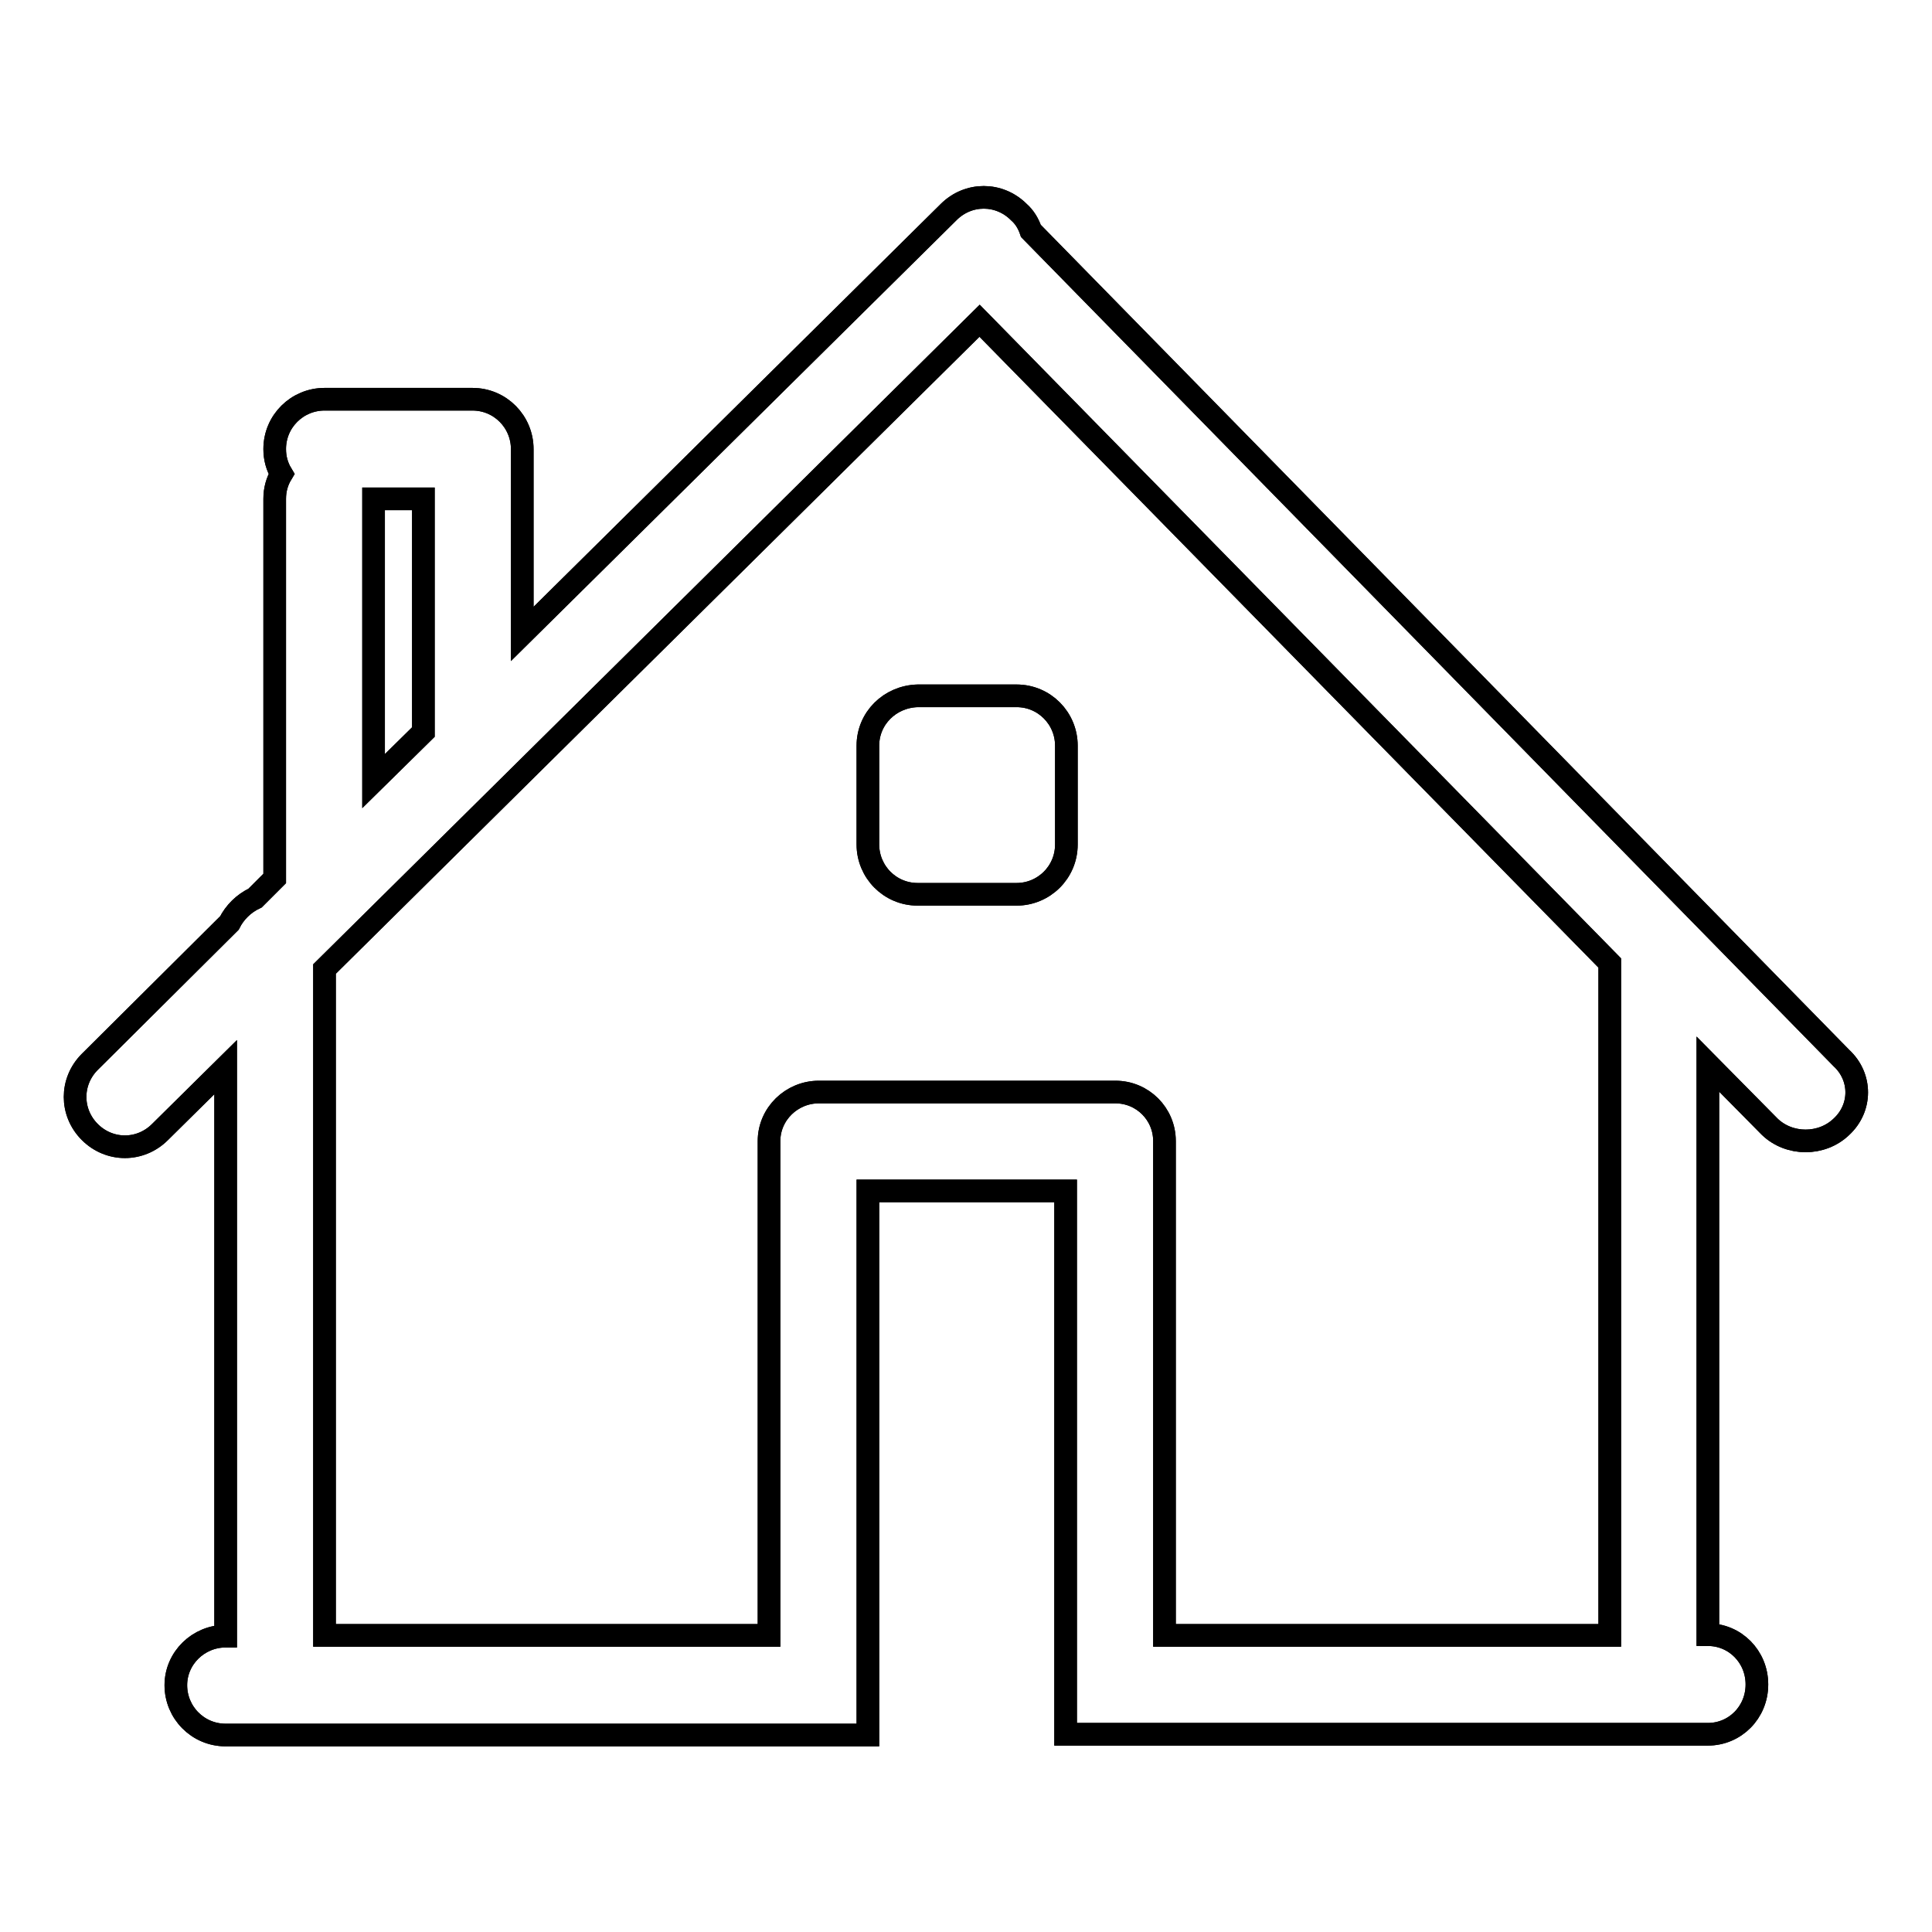 <?xml version="1.0" encoding="utf-8"?>
<!-- Svg Vector Icons : http://www.onlinewebfonts.com/icon -->
<!DOCTYPE svg PUBLIC "-//W3C//DTD SVG 1.1//EN" "http://www.w3.org/Graphics/SVG/1.1/DTD/svg11.dtd">
<svg version="1.1" xmlns="http://www.w3.org/2000/svg" xmlns:xlink="http://www.w3.org/1999/xlink" x="0px" y="0px" viewBox="0 0 256 256" enable-background="new 0 0 256 256" xml:space="preserve">
<g><g><path stroke-width="3" fill-opacity="0" stroke="#000000"  d="M244,140.2L136.6,30.6c-0.3-0.9-0.8-1.8-1.6-2.5c-2.6-2.6-6.7-2.6-9.3,0L69.2,84V59.5c0-3.6-2.9-6.6-6.6-6.6H43c-3.6,0-6.6,2.9-6.6,6.6c0,1.2,0.3,2.3,0.9,3.3c-0.6,1-0.9,2.1-0.9,3.3v50.3l-2.6,2.6c-1.5,0.7-2.7,1.9-3.4,3.3l-18.5,18.4c-2.6,2.6-2.6,6.7,0,9.3c2.6,2.6,6.7,2.6,9.3,0l8.7-8.6v75.4c-3.6,0-6.6,2.9-6.6,6.5c0,3.6,2.9,6.6,6.6,6.6H115v-72.1h26.2v72h85.1c3.6,0,6.5-2.9,6.5-6.6s-2.9-6.6-6.5-6.6V141l8.2,8.3c2.6,2.5,6.9,2.5,9.5,0C246.7,146.8,246.7,142.7,244,140.2z M49.5,66.1h6.6V97l-6.6,6.5V66.1z M213.3,216.7h-59v-65.5c0-3.6-2.9-6.5-6.5-6.5h-39.3c-3.6,0-6.6,2.9-6.6,6.5v65.5H43v-88.3l86.8-85.9l83.5,85.1V216.7z M115,98.8v13.1c0,3.6,2.9,6.6,6.6,6.6h13.1c3.6,0,6.6-2.9,6.6-6.6V98.8c0-3.6-2.9-6.6-6.6-6.6h-13.1C117.9,92.3,115,95.2,115,98.8z"/><path stroke-width="3" fill-opacity="0" stroke="#000000"  d="M244,140.2L136.6,30.6c-0.3-0.9-0.8-1.8-1.6-2.5c-2.6-2.6-6.7-2.6-9.3,0L69.2,84V59.5c0-3.6-2.9-6.6-6.6-6.6H43c-3.6,0-6.6,2.9-6.6,6.6c0,1.2,0.3,2.3,0.9,3.3c-0.6,1-0.9,2.1-0.9,3.3v50.3l-2.6,2.6c-1.5,0.7-2.7,1.9-3.4,3.3l-18.5,18.4c-2.6,2.6-2.6,6.7,0,9.3c2.6,2.6,6.7,2.6,9.3,0l8.7-8.6v75.4c-3.6,0-6.6,2.9-6.6,6.5c0,3.6,2.9,6.6,6.6,6.6H115v-72.1h26.2v72h85.1c3.6,0,6.5-2.9,6.5-6.6s-2.9-6.6-6.5-6.6V141l8.2,8.3c2.6,2.5,6.9,2.5,9.5,0C246.7,146.8,246.7,142.7,244,140.2z M49.5,66.1h6.6V97l-6.6,6.5V66.1z M213.3,216.7h-59v-65.5c0-3.6-2.9-6.5-6.5-6.5h-39.3c-3.6,0-6.6,2.9-6.6,6.5v65.5H43v-88.3l86.8-85.9l83.5,85.1V216.7z M115,98.8v13.1c0,3.6,2.9,6.6,6.6,6.6h13.1c3.6,0,6.6-2.9,6.6-6.6V98.8c0-3.6-2.9-6.6-6.6-6.6h-13.1C117.9,92.3,115,95.2,115,98.8z"/></g></g>
</svg>